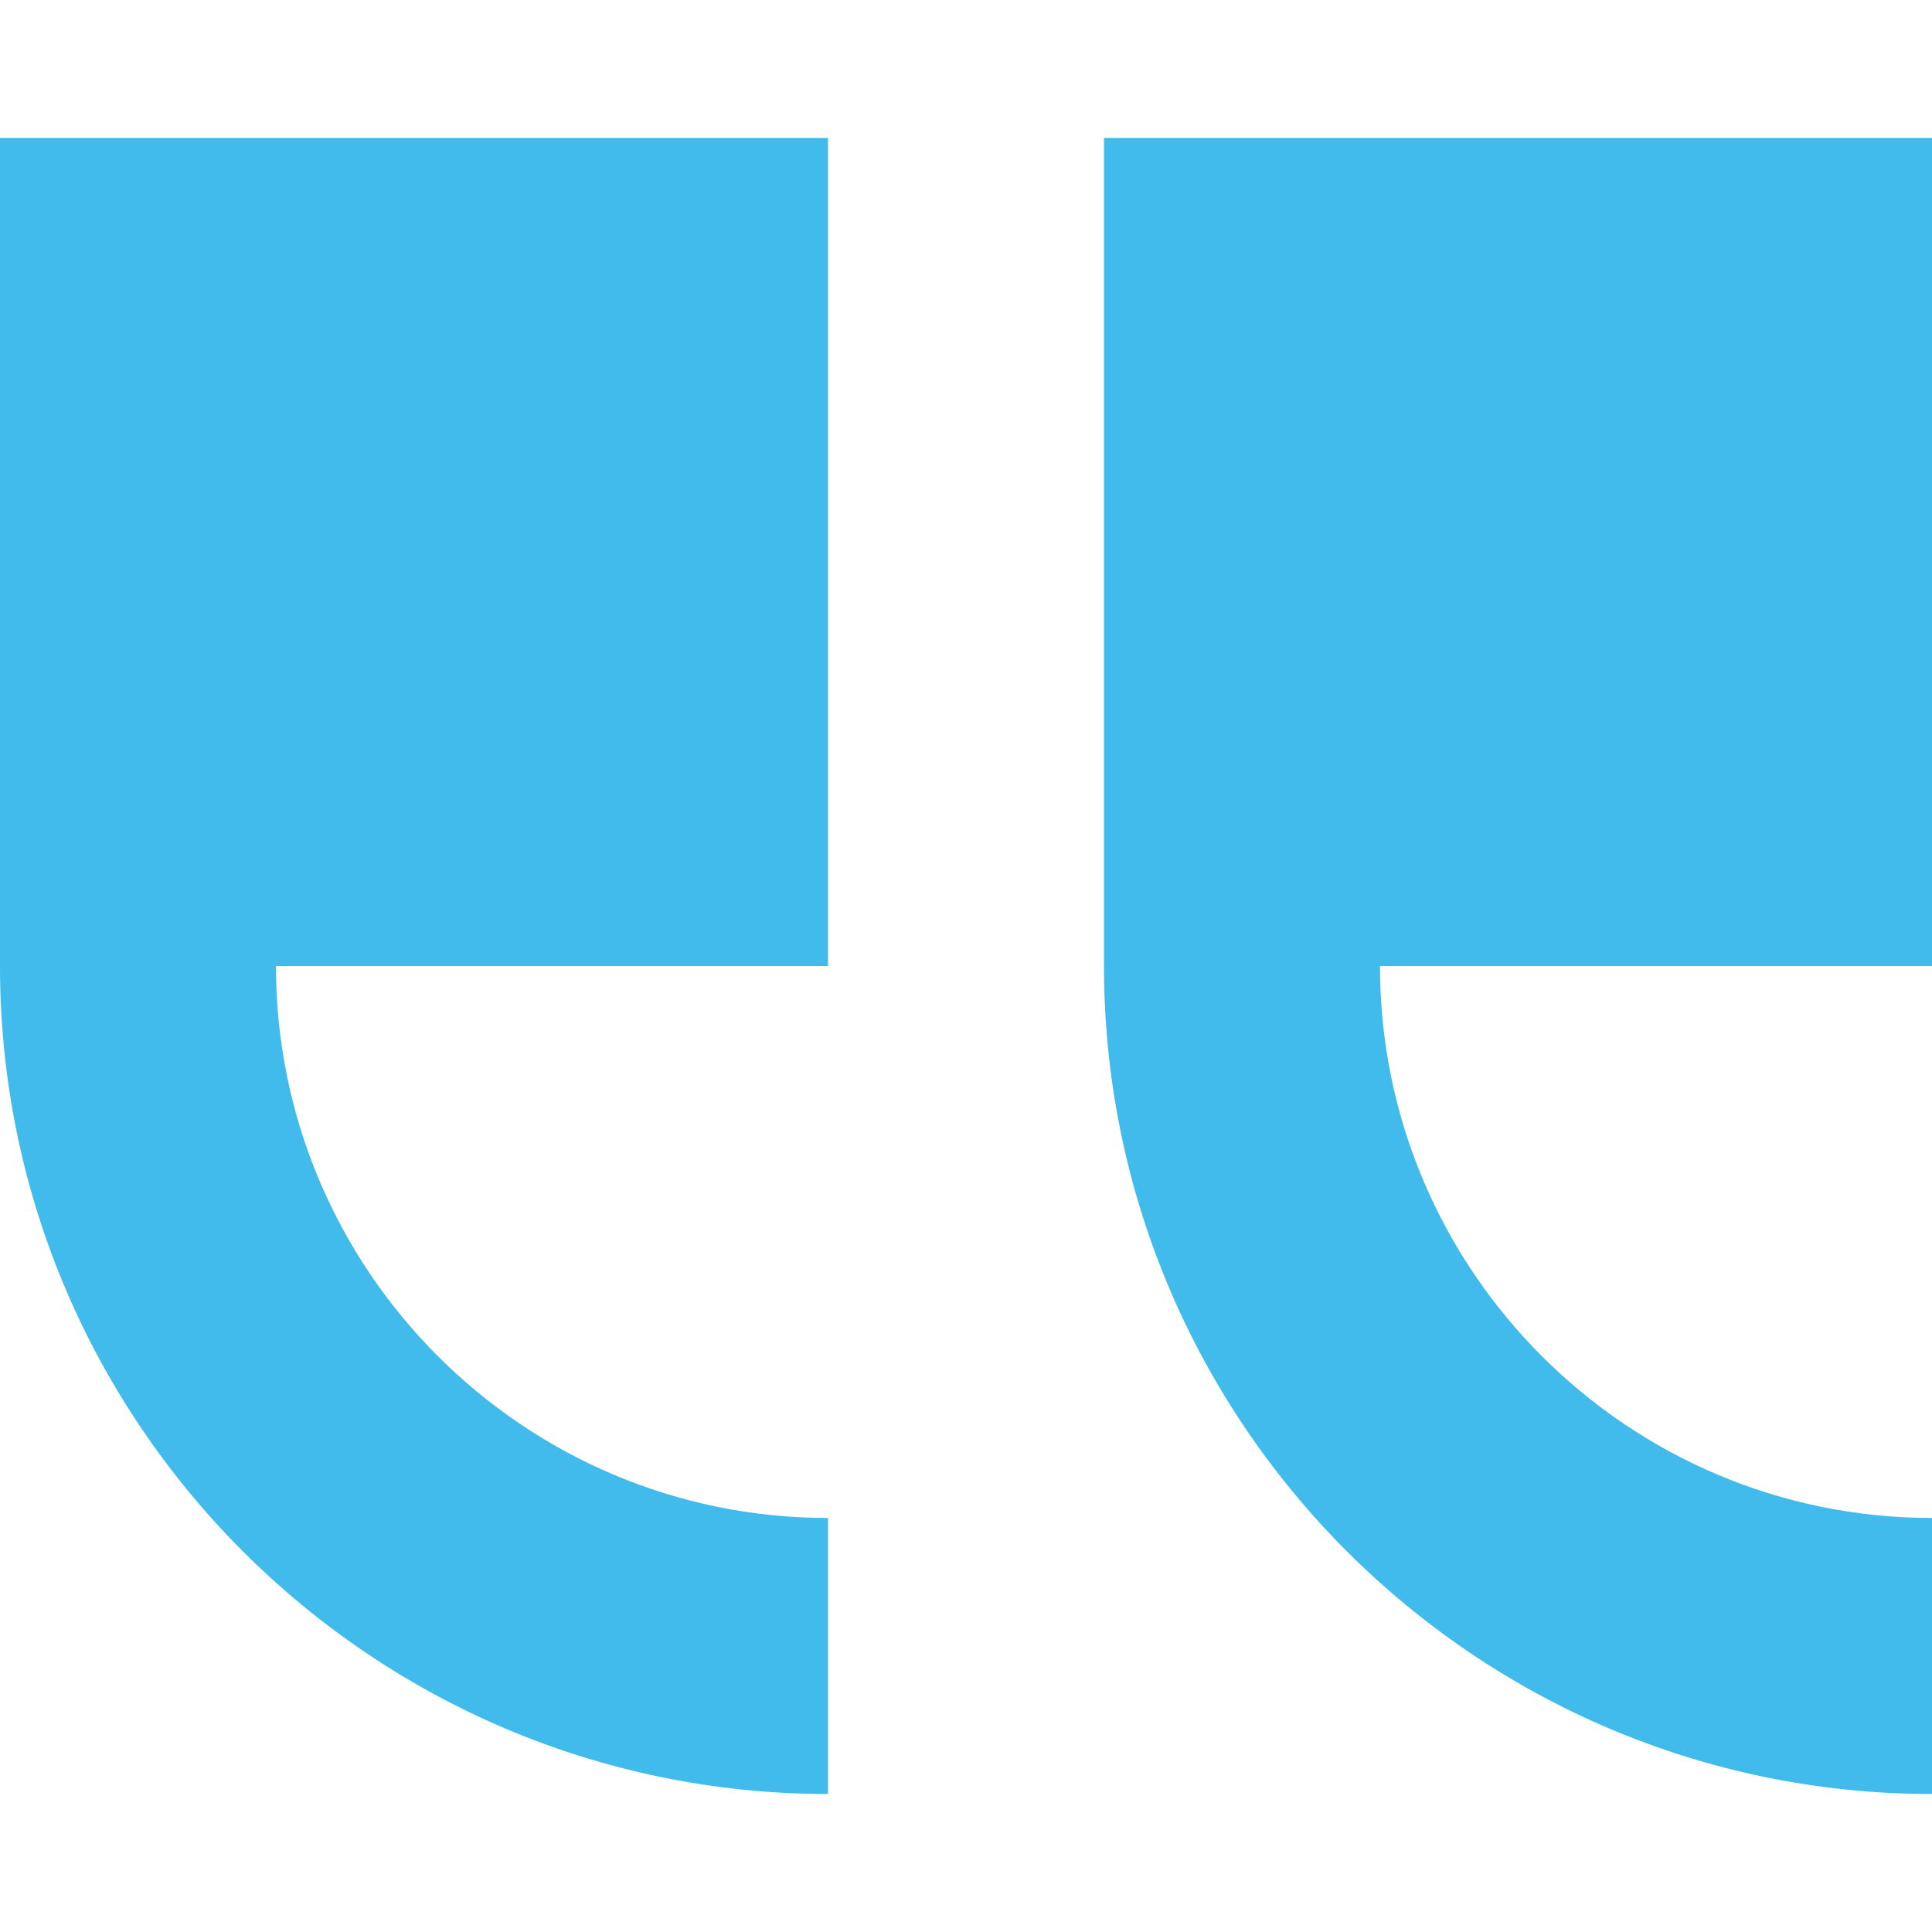 <svg width="40" height="40" viewBox="0 0 40 40" fill="none" xmlns="http://www.w3.org/2000/svg">
<path d="M4.22337e-06 20L2.72469e-06 2.857L17.143 2.857L17.143 20L5.714 20C5.714 26.302 10.841 31.428 17.143 31.428L17.143 37.143C7.69 37.143 5.04979e-06 29.453 4.22337e-06 20Z" fill="#40BBEB"/>
<path d="M40 31.428L40 37.143C30.547 37.143 22.857 29.453 22.857 20L22.857 2.857L40 2.857L40 20L28.571 20C28.571 26.302 33.698 31.428 40 31.428Z" fill="#40BBEB"/>
</svg>
